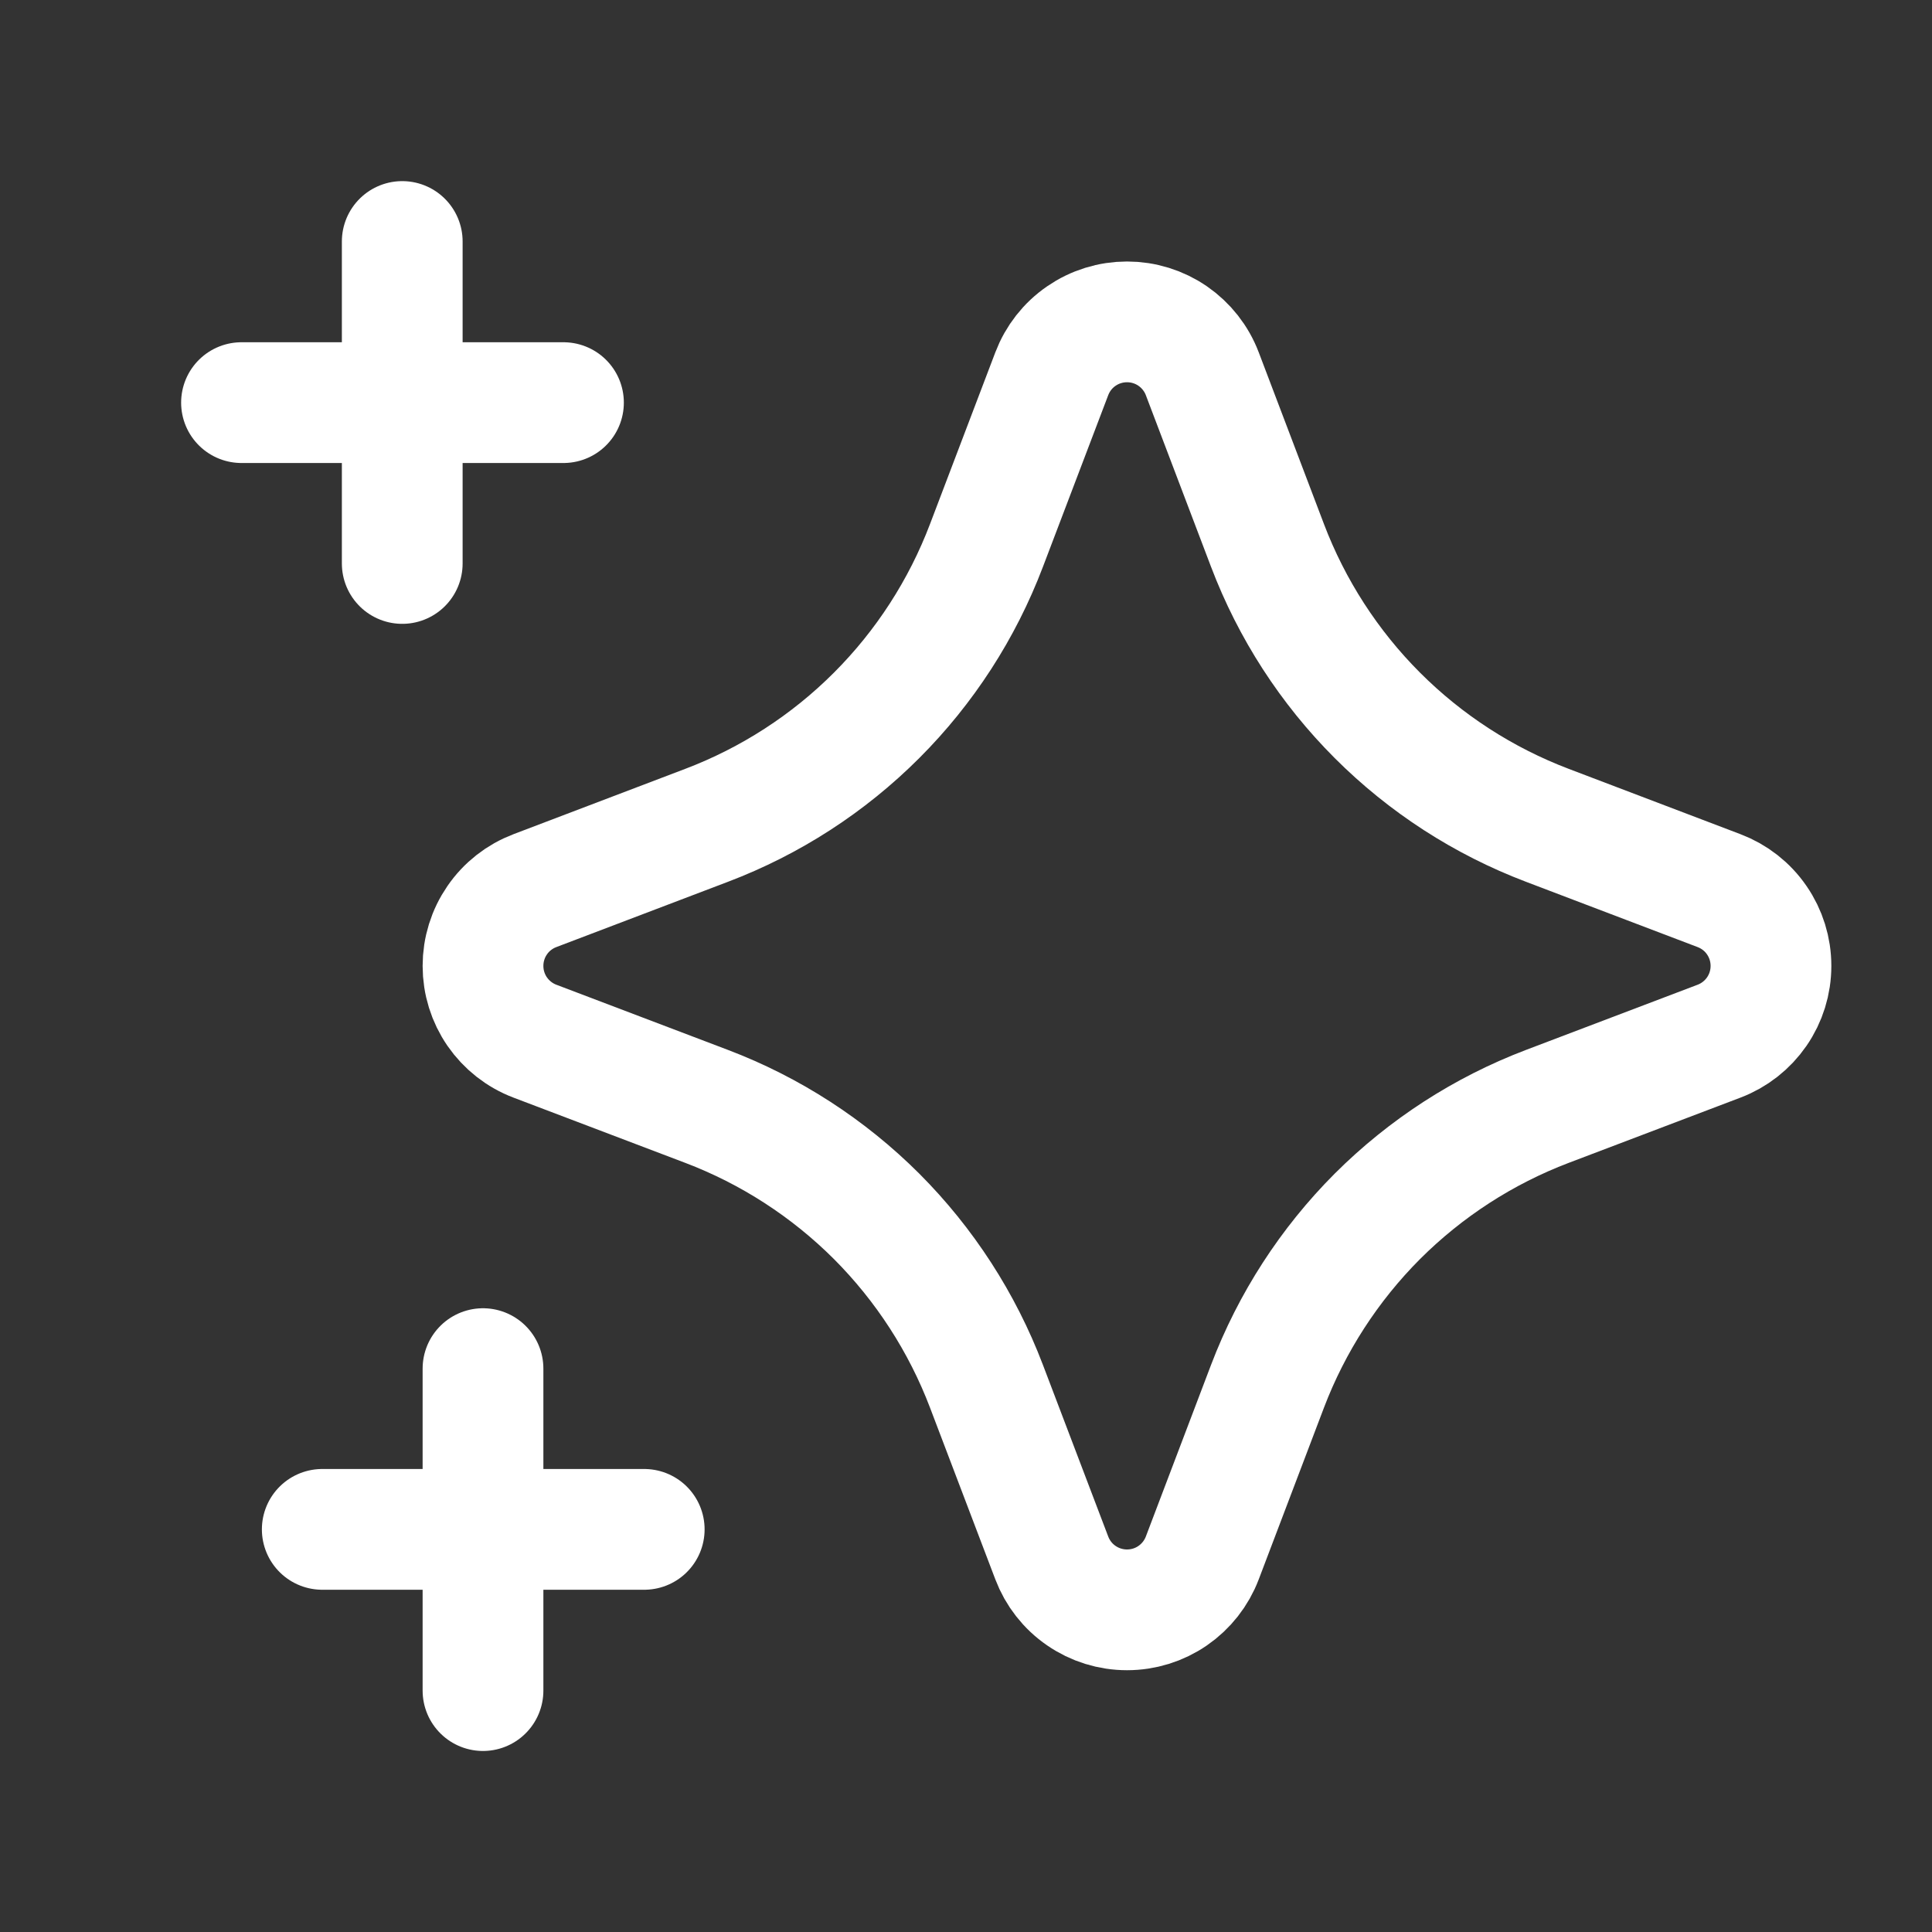 <svg width="20" height="20" viewBox="0 0 20 20" fill="none" xmlns="http://www.w3.org/2000/svg">
<rect x="0" y="0" width="20" height="20" fill="#333333" stroke="none"/>
<path d="M5.537 10.778L7.314 11.453C7.975 11.704 8.574 12.092 9.074 12.591C9.573 13.091 9.961 13.691 10.212 14.351L10.888 16.128C10.948 16.286 11.054 16.422 11.194 16.518C11.333 16.614 11.498 16.665 11.667 16.665C11.836 16.665 12.001 16.614 12.14 16.518C12.279 16.422 12.386 16.286 12.446 16.128L13.121 14.351C13.372 13.691 13.76 13.091 14.259 12.591C14.759 12.092 15.358 11.704 16.019 11.453L17.796 10.778C17.954 10.718 18.09 10.611 18.186 10.472C18.282 10.333 18.333 10.168 18.333 9.999C18.333 9.83 18.282 9.665 18.186 9.526C18.09 9.386 17.954 9.28 17.796 9.22L16.019 8.544C15.358 8.293 14.759 7.906 14.259 7.406C13.76 6.907 13.372 6.307 13.121 5.646L12.446 3.869C12.386 3.711 12.279 3.575 12.14 3.479C12.001 3.383 11.836 3.332 11.667 3.332C11.498 3.332 11.333 3.383 11.194 3.479C11.054 3.575 10.948 3.711 10.888 3.869L10.212 5.646C9.961 6.307 9.573 6.907 9.074 7.406C8.574 7.906 7.975 8.293 7.314 8.544L5.537 9.22C5.379 9.28 5.243 9.386 5.147 9.526C5.051 9.665 5 9.83 5 9.999C5 10.168 5.051 10.333 5.147 10.472C5.243 10.611 5.379 10.718 5.537 10.778Z" stroke="white" stroke-width="1.25" stroke-linecap="round" stroke-linejoin="round"/>
<path d="M5 17.501V14.168" stroke="white" stroke-width="1.25" stroke-linecap="round" stroke-linejoin="round"/>
<path d="M3.336 15.832H6.669" stroke="white" stroke-width="1.25" stroke-linecap="round" stroke-linejoin="round"/>
<path d="M4.164 5.833V2.5" stroke="white" stroke-width="1.25" stroke-linecap="round" stroke-linejoin="round"/>
<path d="M2.5 4.168H5.833" stroke="white" stroke-width="1.25" stroke-linecap="round" stroke-linejoin="round"/>
</svg>
